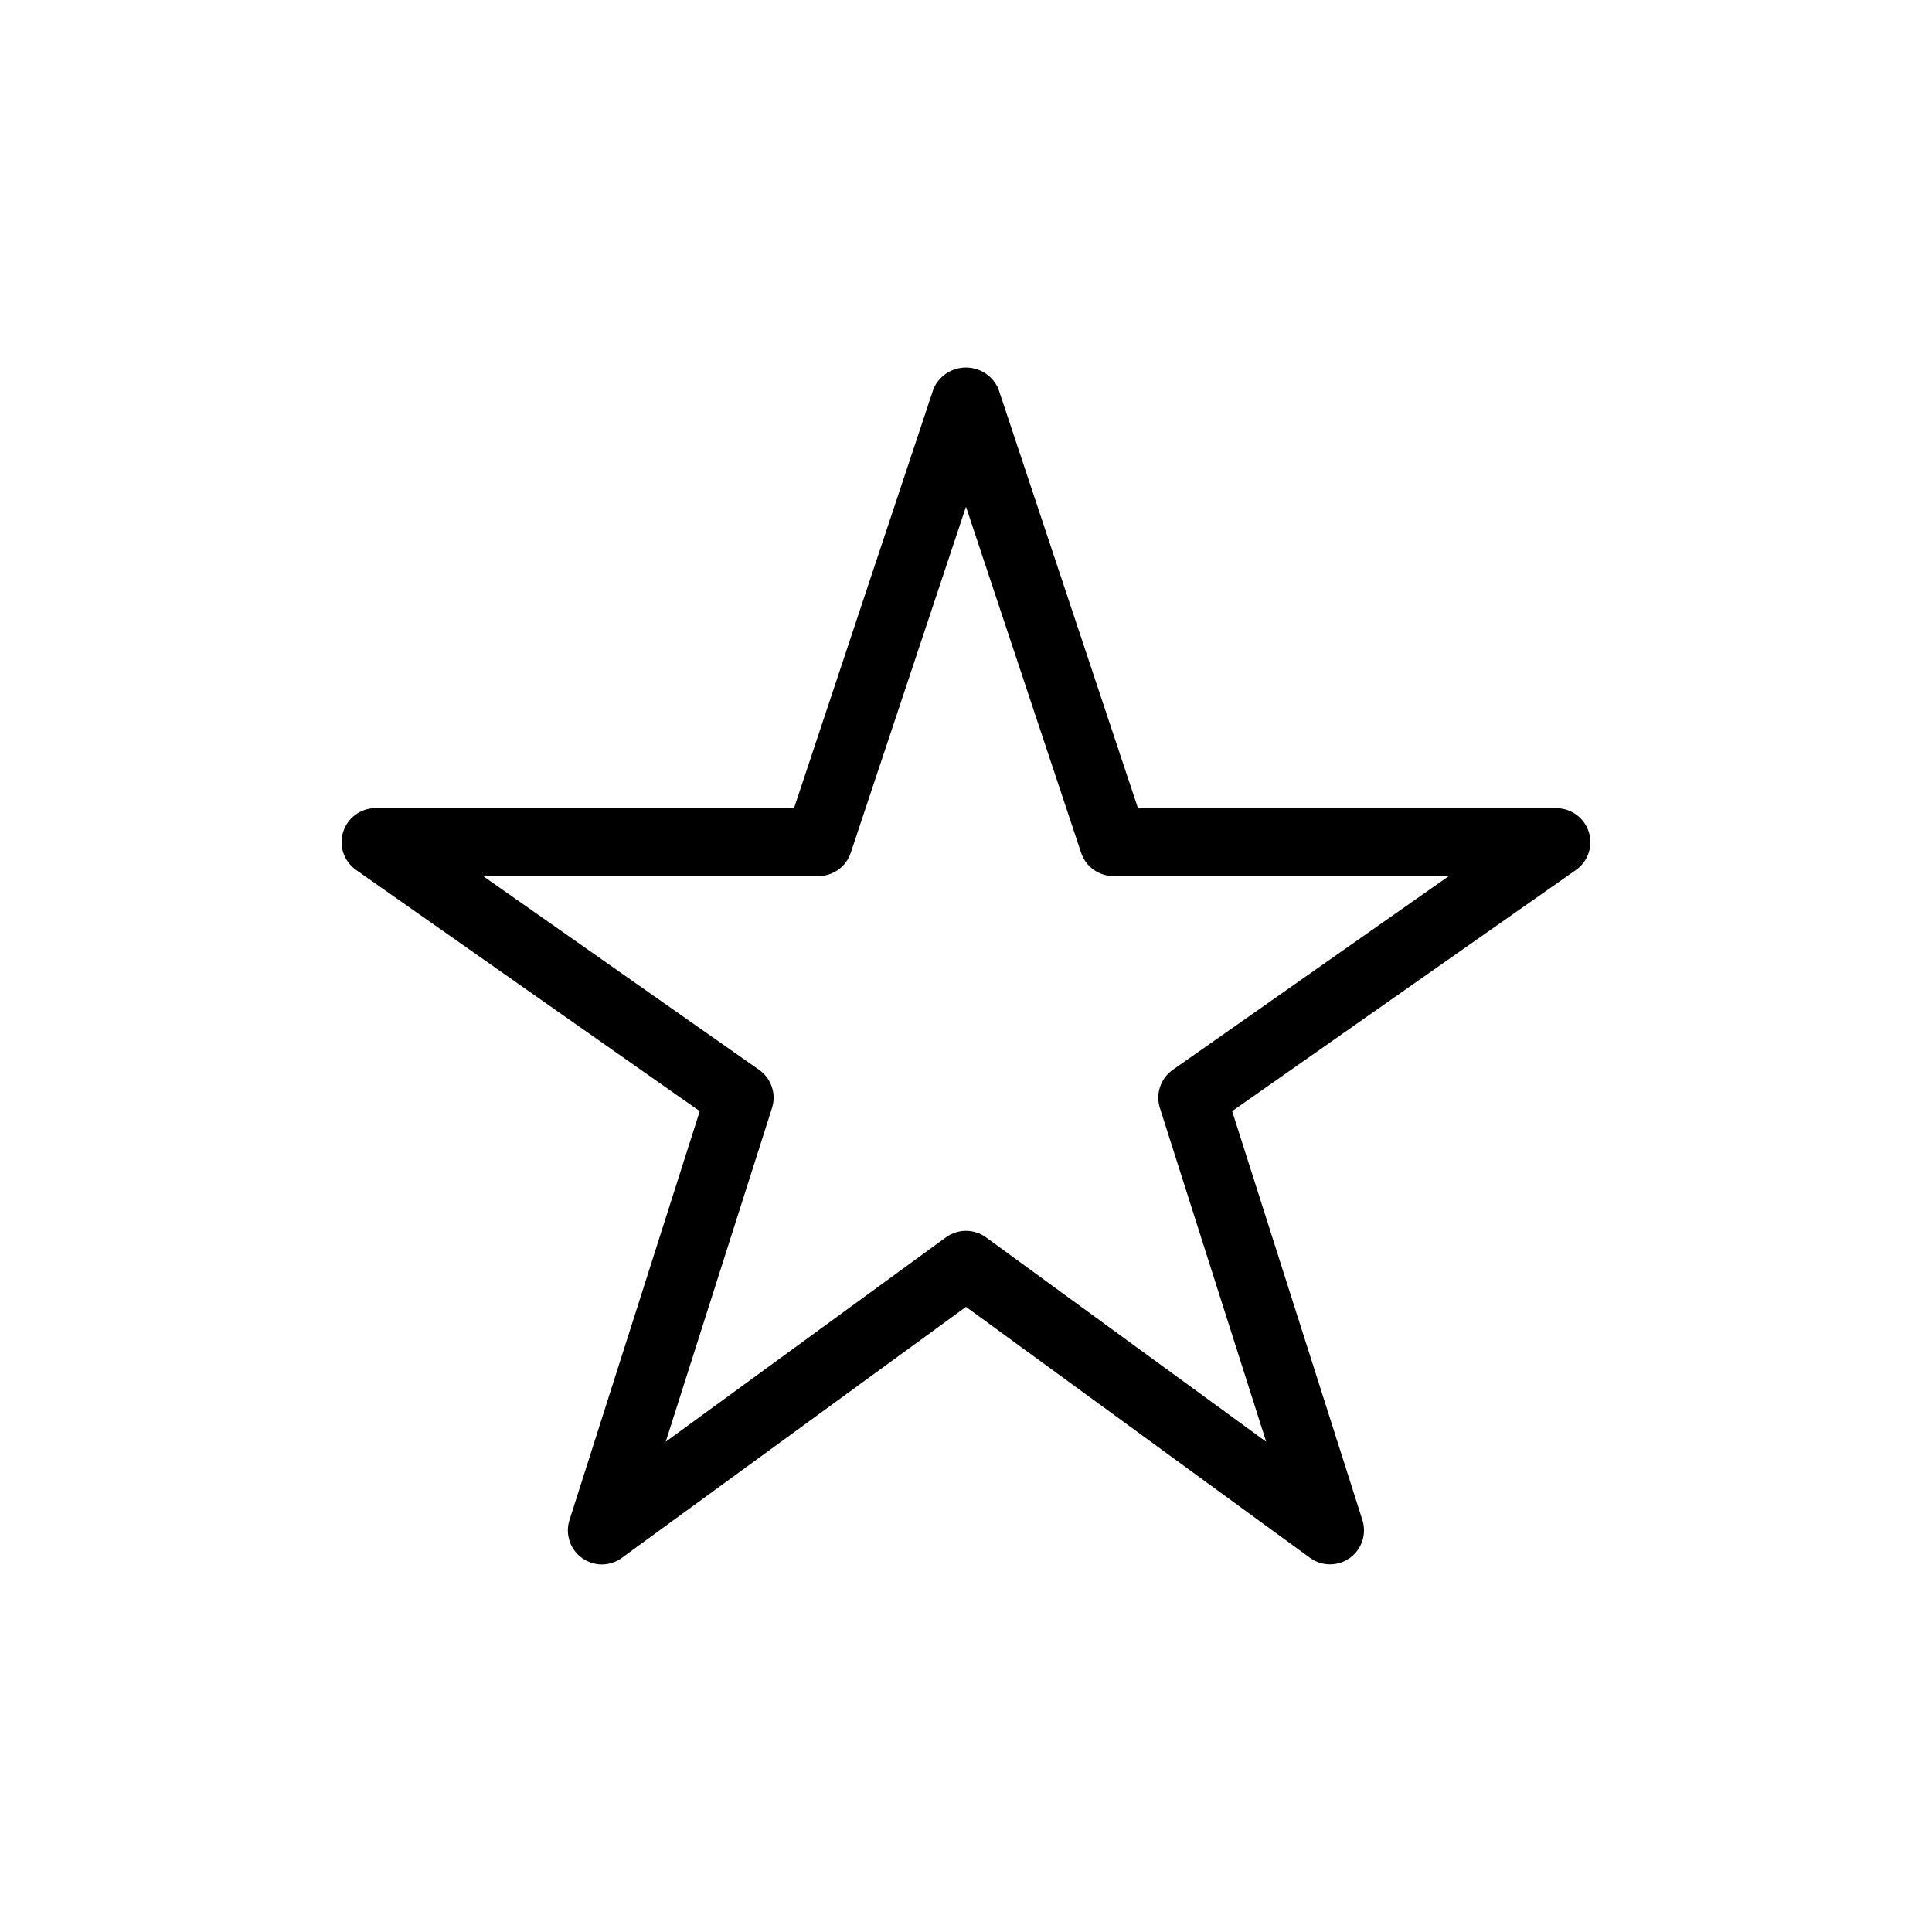 <?xml version="1.0" encoding="UTF-8"?>
<!-- Uploaded to: SVG Repo, www.svgrepo.com, Generator: SVG Repo Mixer Tools -->
<svg fill="#000000" width="800px" height="800px" version="1.1" viewBox="144 144 512 512" xmlns="http://www.w3.org/2000/svg">
 <path d="m303.48 558.59c-2.871-0.008-5.562-1.383-7.254-3.703-1.691-2.316-2.18-5.301-1.312-8.035l34.527-108.38-91.094-63.938c-3.211-2.258-4.586-6.336-3.406-10.078 1.184-3.742 4.652-6.289 8.574-6.293h110.91l37.008-111.24c1.516-3.363 4.859-5.527 8.551-5.527 3.688 0 7.035 2.164 8.547 5.527l37.043 111.26h110.9c3.926 0.008 7.391 2.555 8.574 6.297 1.18 3.738-0.195 7.816-3.406 10.074l-91.113 63.91 34.527 108.38c1.168 3.707-0.168 7.742-3.32 10.016-3.148 2.277-7.402 2.273-10.551-0.004l-91.188-66.523-91.191 66.504c-1.543 1.137-3.41 1.75-5.324 1.754zm-31.453-182.42 73.152 51.352v0.004c3.223 2.262 4.606 6.356 3.41 10.105l-28.172 88.453 74.262-54.176v0.004c3.168-2.305 7.457-2.305 10.625 0l74.246 54.168-28.168-88.453c-1.195-3.754 0.188-7.848 3.41-10.105l73.168-51.352h-88.879c-3.887 0.004-7.34-2.481-8.566-6.164l-30.52-91.73-30.539 91.73c-1.227 3.684-4.68 6.168-8.562 6.164z"/>
</svg>